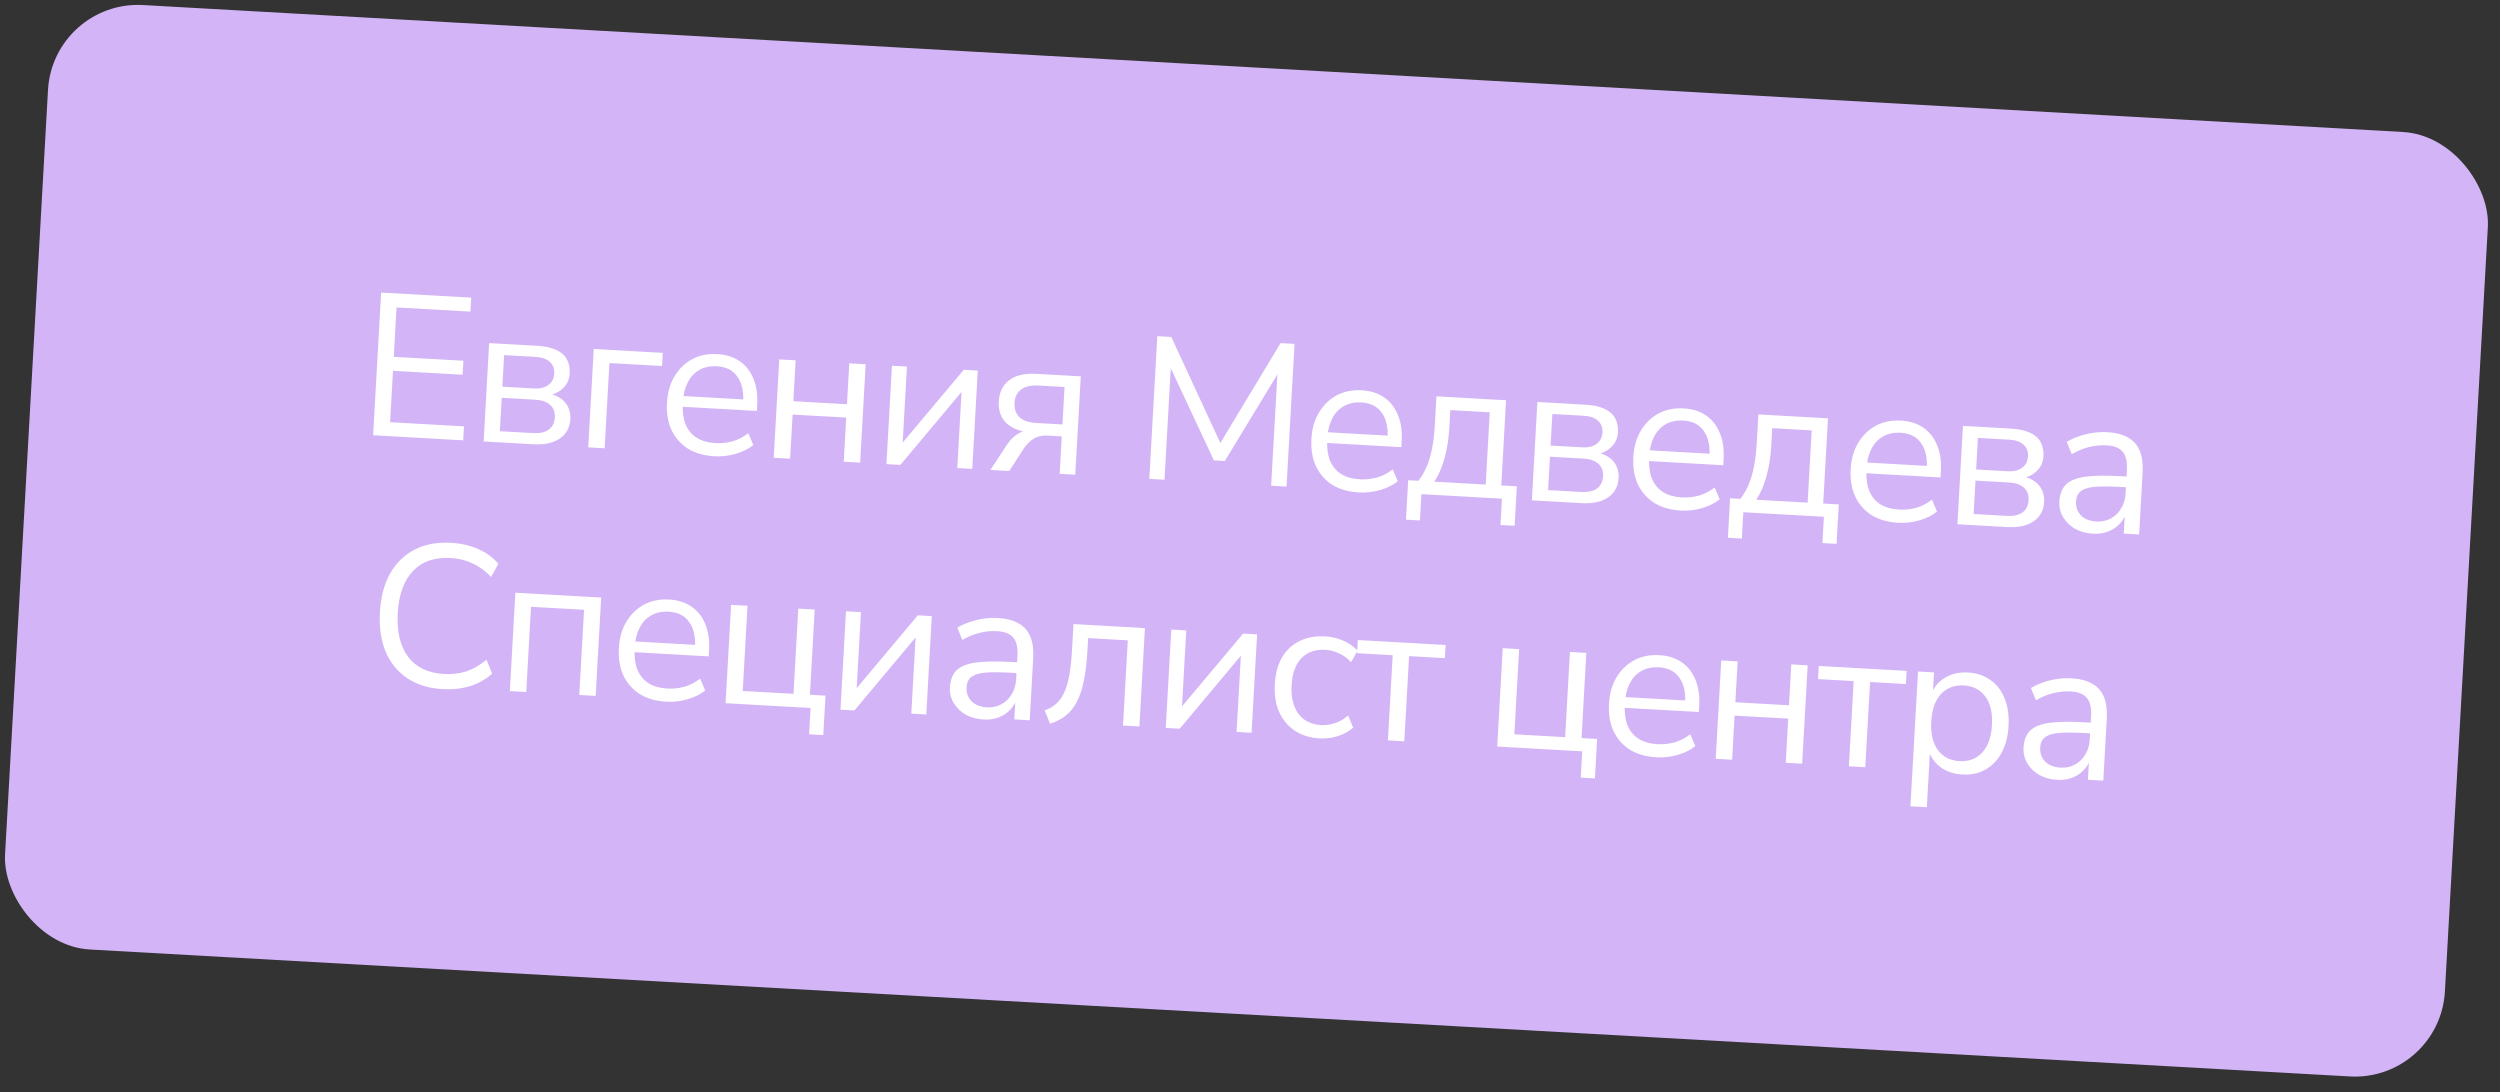 <?xml version="1.0" encoding="UTF-8"?> <svg xmlns="http://www.w3.org/2000/svg" width="222" height="97" viewBox="0 0 222 97" fill="none"><rect x="0" y="0" width="222" height="97" fill="#333333" stroke="none"/><rect x="4.711" width="217" height="84" rx="8" transform="rotate(3.215 4.711 0)" fill="#D3B5F7"></rect><path d="M33.133 38.651L33.845 25.981L41.842 26.43L41.773 27.671L35.213 27.302L34.967 31.687L41.149 32.034L41.079 33.275L34.897 32.927L34.64 37.492L41.2 37.861L41.13 39.1L33.133 38.651ZM42.946 39.203L43.436 30.468L47.696 30.707C48.391 30.747 48.955 30.868 49.388 31.073C49.822 31.266 50.137 31.542 50.333 31.901C50.53 32.249 50.614 32.674 50.586 33.178C50.555 33.729 50.331 34.185 49.914 34.546C49.509 34.908 48.993 35.107 48.366 35.144L48.379 34.91C48.87 34.95 49.289 35.076 49.638 35.288C49.987 35.488 50.249 35.755 50.422 36.089C50.596 36.423 50.671 36.8 50.647 37.219C50.605 37.962 50.297 38.534 49.721 38.934C49.146 39.334 48.355 39.506 47.349 39.45L42.946 39.203ZM44.385 38.292L47.35 38.458C47.938 38.491 48.394 38.391 48.719 38.157C49.058 37.911 49.24 37.549 49.267 37.07C49.294 36.59 49.153 36.216 48.844 35.946C48.546 35.677 48.104 35.526 47.517 35.493L44.552 35.326L44.385 38.292ZM44.607 34.338L47.411 34.495C47.95 34.526 48.376 34.423 48.69 34.189C49.016 33.955 49.191 33.616 49.216 33.173C49.241 32.729 49.104 32.379 48.806 32.122C48.52 31.866 48.107 31.722 47.568 31.692L44.765 31.534L44.607 34.338ZM52.235 39.724L52.725 30.99L58.854 31.334L58.788 32.502L54.116 32.24L53.691 39.806L52.235 39.724ZM63.45 40.517C62.528 40.465 61.741 40.24 61.09 39.843C60.452 39.435 59.966 38.885 59.633 38.193C59.311 37.502 59.176 36.689 59.229 35.754C59.28 34.844 59.504 34.063 59.901 33.412C60.299 32.75 60.82 32.244 61.465 31.896C62.121 31.548 62.863 31.397 63.69 31.444C64.48 31.488 65.147 31.7 65.691 32.079C66.235 32.458 66.638 32.974 66.902 33.625C67.178 34.278 67.291 35.047 67.241 35.934L67.21 36.491L60.327 36.104L60.38 35.152L66.293 35.484L65.992 35.702C66.046 34.743 65.872 33.988 65.471 33.437C65.082 32.874 64.48 32.57 63.665 32.524C63.054 32.49 62.525 32.604 62.077 32.867C61.642 33.12 61.303 33.491 61.059 33.982C60.816 34.461 60.676 35.03 60.639 35.689L60.633 35.797C60.592 36.528 60.671 37.151 60.87 37.667C61.081 38.184 61.413 38.587 61.866 38.877C62.319 39.155 62.869 39.312 63.516 39.348C64.031 39.377 64.533 39.327 65.021 39.199C65.521 39.058 65.998 38.815 66.45 38.468L66.896 39.52C66.48 39.858 65.961 40.117 65.338 40.298C64.714 40.479 64.085 40.552 63.45 40.517ZM68.707 40.65L69.198 31.915L70.653 31.997L70.449 35.627L75.212 35.895L75.416 32.265L76.871 32.346L76.381 41.081L74.925 40.999L75.145 37.081L70.383 36.814L70.163 40.731L68.707 40.65ZM78.716 41.212L79.206 32.478L80.536 32.552L80.123 39.903L79.674 39.877L85.586 32.836L86.826 32.906L86.336 41.64L85.006 41.565L85.42 34.197L85.869 34.222L79.956 41.282L78.716 41.212ZM87.953 41.731L89.432 39.47C89.682 39.087 89.987 38.78 90.349 38.548C90.711 38.316 91.065 38.21 91.413 38.229L91.646 38.242L91.637 38.404C90.99 38.368 90.439 38.235 89.983 38.005C89.539 37.776 89.202 37.462 88.972 37.065C88.755 36.656 88.661 36.182 88.691 35.643C88.737 34.84 89.036 34.22 89.589 33.782C90.155 33.333 90.972 33.139 92.038 33.198L95.974 33.419L95.483 42.154L94.099 42.076L94.286 38.751L93.01 38.68C92.531 38.653 92.117 38.75 91.768 38.97C91.431 39.192 91.151 39.471 90.927 39.806L89.624 41.825L87.953 41.731ZM92.063 37.563L94.346 37.691L94.532 34.366L92.25 34.238C91.543 34.198 91.013 34.319 90.661 34.599C90.309 34.868 90.119 35.26 90.09 35.775C90.061 36.302 90.205 36.725 90.524 37.044C90.843 37.35 91.356 37.523 92.063 37.563ZM102.059 42.523L102.77 29.853L104.011 29.923L108.608 39.862L108.069 39.832L113.715 30.468L114.955 30.538L114.244 43.208L112.878 43.131L113.478 32.438L113.91 32.462L108.764 40.935L107.794 40.88L103.577 31.863L104.008 31.888L103.407 42.599L102.059 42.523ZM120.677 43.731C119.754 43.679 118.968 43.455 118.317 43.058C117.679 42.649 117.193 42.099 116.859 41.407C116.537 40.716 116.403 39.904 116.455 38.969C116.506 38.058 116.73 37.278 117.128 36.627C117.525 35.964 118.047 35.459 118.691 35.11C119.348 34.763 120.089 34.612 120.916 34.658C121.707 34.703 122.374 34.914 122.917 35.294C123.461 35.673 123.865 36.188 124.129 36.84C124.405 37.492 124.518 38.262 124.468 39.149L124.436 39.706L117.553 39.319L117.607 38.367L123.519 38.699L123.219 38.916C123.273 37.958 123.099 37.203 122.697 36.651C122.308 36.089 121.706 35.785 120.891 35.739C120.28 35.704 119.751 35.819 119.304 36.082C118.869 36.334 118.529 36.706 118.285 37.197C118.042 37.676 117.902 38.245 117.865 38.904L117.859 39.012C117.818 39.743 117.897 40.366 118.096 40.882C118.308 41.399 118.64 41.802 119.092 42.092C119.545 42.37 120.095 42.527 120.742 42.563C121.258 42.592 121.759 42.542 122.247 42.413C122.748 42.273 123.224 42.029 123.676 41.682L124.122 42.735C123.706 43.072 123.187 43.331 122.564 43.513C121.941 43.694 121.312 43.767 120.677 43.731ZM124.85 46.147L125.047 42.643L125.963 42.694C126.262 42.302 126.508 41.871 126.703 41.401C126.91 40.92 127.066 40.382 127.172 39.787C127.29 39.193 127.369 38.518 127.412 37.764L127.556 35.194L133.739 35.541L133.313 43.107L134.697 43.185L134.5 46.689L133.242 46.618L133.374 44.282L126.221 43.88L126.09 46.217L124.85 46.147ZM127.365 42.773L131.93 43.029L132.29 36.613L128.786 36.416L128.692 38.088C128.641 38.986 128.503 39.85 128.276 40.679C128.049 41.507 127.745 42.205 127.365 42.773ZM136.03 44.431L136.52 35.697L140.78 35.937C141.475 35.975 142.039 36.097 142.472 36.302C142.906 36.495 143.221 36.771 143.417 37.13C143.614 37.478 143.698 37.903 143.67 38.406C143.639 38.958 143.415 39.414 142.998 39.775C142.593 40.137 142.077 40.336 141.45 40.373L141.463 40.139C141.954 40.179 142.373 40.305 142.722 40.517C143.071 40.717 143.333 40.984 143.506 41.318C143.68 41.652 143.755 42.029 143.731 42.448C143.689 43.191 143.381 43.763 142.806 44.163C142.23 44.563 141.439 44.735 140.433 44.679L136.03 44.431ZM137.469 43.521L140.435 43.687C141.022 43.72 141.478 43.62 141.804 43.386C142.142 43.14 142.324 42.778 142.351 42.299C142.378 41.819 142.237 41.445 141.928 41.175C141.63 40.906 141.188 40.755 140.601 40.722L137.636 40.555L137.469 43.521ZM137.691 39.567L140.495 39.724C141.034 39.755 141.46 39.653 141.774 39.418C142.1 39.184 142.275 38.845 142.3 38.402C142.325 37.958 142.188 37.608 141.89 37.351C141.604 37.094 141.191 36.951 140.652 36.921L137.849 36.763L137.691 39.567ZM149.264 45.337C148.341 45.285 147.554 45.061 146.904 44.664C146.266 44.255 145.78 43.705 145.446 43.013C145.124 42.322 144.99 41.509 145.042 40.575C145.093 39.664 145.317 38.884 145.714 38.233C146.112 37.57 146.633 37.065 147.278 36.716C147.935 36.368 148.676 36.218 149.503 36.264C150.294 36.309 150.961 36.52 151.504 36.9C152.048 37.279 152.452 37.794 152.716 38.446C152.991 39.098 153.104 39.868 153.055 40.755L153.023 41.312L146.14 40.925L146.194 39.972L152.106 40.305L151.806 40.522C151.86 39.564 151.686 38.809 151.284 38.257C150.895 37.695 150.293 37.39 149.478 37.344C148.867 37.31 148.338 37.425 147.89 37.688C147.456 37.94 147.116 38.312 146.872 38.803C146.629 39.282 146.489 39.851 146.452 40.51L146.446 40.618C146.405 41.349 146.484 41.972 146.683 42.488C146.895 43.005 147.227 43.408 147.679 43.698C148.132 43.975 148.682 44.133 149.329 44.169C149.844 44.198 150.346 44.148 150.834 44.019C151.335 43.879 151.811 43.635 152.263 43.288L152.709 44.341C152.293 44.678 151.774 44.937 151.151 45.119C150.528 45.3 149.899 45.373 149.264 45.337ZM153.437 47.753L153.633 44.248L154.55 44.3C154.848 43.908 155.095 43.477 155.29 43.007C155.497 42.526 155.653 41.988 155.759 41.393C155.876 40.799 155.956 40.124 155.999 39.369L156.143 36.8L162.325 37.147L161.9 44.713L163.284 44.791L163.087 48.295L161.829 48.224L161.961 45.888L154.808 45.486L154.677 47.823L153.437 47.753ZM155.952 44.379L160.517 44.635L160.877 38.219L157.373 38.022L157.279 39.694C157.228 40.592 157.089 41.456 156.863 42.285C156.636 43.113 156.332 43.811 155.952 44.379ZM168.561 46.421C167.639 46.369 166.852 46.145 166.201 45.748C165.563 45.339 165.077 44.789 164.744 44.097C164.422 43.406 164.287 42.593 164.34 41.659C164.391 40.748 164.615 39.968 165.012 39.317C165.41 38.654 165.931 38.149 166.576 37.8C167.232 37.453 167.974 37.302 168.801 37.348C169.591 37.393 170.259 37.604 170.802 37.983C171.346 38.363 171.749 38.878 172.013 39.53C172.289 40.182 172.402 40.952 172.352 41.839L172.321 42.396L165.438 42.009L165.491 41.056L171.404 41.389L171.103 41.606C171.157 40.648 170.983 39.893 170.582 39.341C170.193 38.779 169.591 38.474 168.776 38.429C168.165 38.394 167.636 38.509 167.188 38.772C166.753 39.024 166.414 39.396 166.17 39.887C165.927 40.366 165.787 40.935 165.75 41.594L165.744 41.702C165.703 42.432 165.782 43.056 165.981 43.572C166.193 44.089 166.524 44.492 166.977 44.782C167.43 45.059 167.98 45.217 168.627 45.253C169.142 45.282 169.644 45.232 170.132 45.103C170.632 44.963 171.109 44.719 171.561 44.372L172.007 45.425C171.591 45.762 171.072 46.021 170.449 46.203C169.825 46.384 169.196 46.457 168.561 46.421ZM173.818 46.554L174.309 37.82L178.568 38.059C179.263 38.098 179.827 38.22 180.26 38.425C180.694 38.617 181.009 38.893 181.205 39.253C181.402 39.601 181.486 40.026 181.458 40.529C181.427 41.08 181.203 41.536 180.786 41.898C180.381 42.26 179.865 42.459 179.238 42.496L179.251 42.262C179.742 42.302 180.162 42.428 180.51 42.639C180.86 42.839 181.121 43.106 181.294 43.441C181.468 43.775 181.543 44.152 181.519 44.571C181.478 45.314 181.169 45.885 180.594 46.286C180.018 46.686 179.228 46.858 178.221 46.801L173.818 46.554ZM175.257 45.644L178.223 45.81C178.81 45.843 179.266 45.742 179.592 45.508C179.93 45.263 180.113 44.901 180.14 44.421C180.167 43.942 180.025 43.568 179.716 43.298C179.419 43.029 178.976 42.878 178.389 42.845L175.424 42.678L175.257 45.644ZM175.48 41.69L178.283 41.847C178.822 41.877 179.249 41.775 179.562 41.541C179.888 41.306 180.063 40.968 180.088 40.524C180.113 40.081 179.976 39.731 179.678 39.474C179.392 39.217 178.98 39.074 178.441 39.044L175.637 38.886L175.48 41.69ZM185.866 47.393C185.267 47.359 184.734 47.215 184.267 46.961C183.814 46.695 183.46 46.351 183.208 45.928C182.955 45.505 182.843 45.042 182.871 44.539C182.907 43.892 183.098 43.392 183.442 43.038C183.798 42.686 184.358 42.453 185.122 42.34C185.898 42.227 186.944 42.208 188.262 42.282L189.071 42.327L189.017 43.279L188.227 43.235C187.496 43.194 186.883 43.184 186.39 43.204C185.896 43.224 185.501 43.286 185.207 43.39C184.913 43.494 184.701 43.638 184.57 43.823C184.439 44.008 184.366 44.244 184.35 44.532C184.322 45.023 184.467 45.434 184.785 45.764C185.115 46.095 185.574 46.277 186.161 46.31C186.64 46.337 187.066 46.247 187.438 46.039C187.822 45.833 188.127 45.537 188.353 45.153C188.591 44.77 188.725 44.321 188.753 43.806L188.869 41.757C188.91 41.014 188.79 40.472 188.509 40.132C188.228 39.78 187.747 39.584 187.064 39.546C186.537 39.516 186.023 39.566 185.523 39.694C185.024 39.81 184.507 40.021 183.973 40.328L183.529 39.239C183.853 39.041 184.217 38.875 184.621 38.742C185.026 38.596 185.446 38.494 185.882 38.434C186.318 38.374 186.734 38.356 187.129 38.378C187.884 38.42 188.5 38.581 188.977 38.86C189.455 39.127 189.8 39.519 190.011 40.036C190.223 40.541 190.307 41.182 190.263 41.961L189.954 47.461L188.589 47.384L188.703 45.353L188.864 45.362C188.743 45.812 188.535 46.191 188.242 46.499C187.96 46.808 187.616 47.041 187.211 47.198C186.805 47.356 186.357 47.421 185.866 47.393ZM39.319 61.196C38.074 61.126 37.022 60.802 36.165 60.225C35.308 59.648 34.667 58.861 34.242 57.864C33.83 56.867 33.661 55.698 33.736 54.356C33.812 53.014 34.11 51.877 34.631 50.945C35.165 50.001 35.89 49.291 36.806 48.813C37.722 48.336 38.803 48.132 40.049 48.202C40.924 48.251 41.725 48.434 42.452 48.752C43.18 49.069 43.78 49.505 44.254 50.061L43.611 51.233C43.089 50.687 42.535 50.283 41.948 50.022C41.375 49.749 40.728 49.593 40.01 49.552C38.584 49.472 37.468 49.86 36.663 50.716C35.858 51.572 35.409 52.815 35.318 54.445C35.226 56.074 35.532 57.365 36.236 58.318C36.94 59.259 38.005 59.77 39.431 59.85C40.15 59.89 40.809 59.813 41.409 59.618C42.022 59.413 42.618 59.067 43.198 58.583L43.706 59.819C43.173 60.306 42.528 60.673 41.769 60.919C41.011 61.153 40.194 61.245 39.319 61.196ZM45.275 61.368L45.765 52.634L53.385 53.062L52.895 61.796L51.439 61.714L51.864 54.148L47.155 53.884L46.73 61.45L45.275 61.368ZM59.175 62.311C58.253 62.259 57.466 62.035 56.815 61.638C56.177 61.229 55.691 60.679 55.358 59.987C55.036 59.296 54.901 58.483 54.954 57.549C55.005 56.638 55.229 55.858 55.626 55.207C56.024 54.544 56.545 54.039 57.19 53.69C57.846 53.342 58.588 53.192 59.414 53.238C60.205 53.283 60.872 53.494 61.416 53.873C61.96 54.253 62.363 54.768 62.627 55.42C62.903 56.072 63.016 56.842 62.966 57.728L62.935 58.286L56.052 57.899L56.105 56.947L62.018 57.279L61.717 57.496C61.771 56.538 61.597 55.783 61.196 55.231C60.806 54.669 60.205 54.364 59.39 54.319C58.779 54.284 58.25 54.399 57.802 54.662C57.367 54.914 57.028 55.286 56.784 55.777C56.541 56.256 56.401 56.825 56.364 57.484L56.358 57.592C56.316 58.322 56.396 58.946 56.595 59.462C56.806 59.979 57.138 60.382 57.591 60.672C58.044 60.95 58.594 61.107 59.241 61.143C59.756 61.172 60.258 61.122 60.746 60.993C61.246 60.853 61.723 60.609 62.175 60.262L62.621 61.315C62.205 61.652 61.686 61.911 61.062 62.093C60.439 62.274 59.81 62.347 59.175 62.311ZM71.849 65.204L71.98 62.868L64.432 62.444L64.923 53.71L66.378 53.792L65.953 61.358L70.464 61.611L70.889 54.045L72.345 54.127L71.92 61.693L73.304 61.771L73.107 65.275L71.849 65.204ZM74.634 63.017L75.124 54.283L76.454 54.358L76.041 61.708L75.592 61.683L81.504 54.641L82.744 54.711L82.254 63.445L80.924 63.371L81.338 56.002L81.787 56.027L75.874 63.087L74.634 63.017ZM87.348 63.894C86.749 63.86 86.216 63.716 85.75 63.461C85.296 63.196 84.943 62.851 84.69 62.428C84.438 62.005 84.325 61.542 84.354 61.039C84.39 60.392 84.58 59.892 84.925 59.539C85.281 59.186 85.841 58.953 86.605 58.84C87.38 58.727 88.427 58.708 89.745 58.782L90.553 58.828L90.5 59.78L89.709 59.736C88.978 59.694 88.366 59.684 87.872 59.705C87.378 59.725 86.984 59.787 86.69 59.891C86.395 59.994 86.183 60.138 86.052 60.323C85.922 60.508 85.849 60.745 85.832 61.032C85.805 61.523 85.95 61.934 86.268 62.265C86.598 62.596 87.056 62.778 87.644 62.811C88.123 62.837 88.548 62.747 88.921 62.54C89.305 62.333 89.61 62.038 89.836 61.654C90.074 61.27 90.207 60.821 90.236 60.306L90.351 58.257C90.393 57.514 90.273 56.973 89.992 56.633C89.711 56.28 89.229 56.085 88.546 56.047C88.019 56.017 87.505 56.066 87.005 56.194C86.506 56.31 85.99 56.522 85.456 56.828L85.012 55.74C85.335 55.542 85.699 55.376 86.103 55.242C86.508 55.097 86.929 54.994 87.365 54.934C87.801 54.875 88.216 54.856 88.612 54.878C89.367 54.921 89.983 55.082 90.46 55.361C90.938 55.628 91.282 56.02 91.493 56.537C91.705 57.041 91.79 57.683 91.746 58.462L91.437 63.961L90.071 63.884L90.185 61.854L90.347 61.863C90.225 62.313 90.018 62.691 89.724 63C89.442 63.308 89.099 63.541 88.693 63.699C88.288 63.856 87.84 63.921 87.348 63.894ZM93.242 64.261L92.767 63.08C93.184 62.935 93.532 62.733 93.811 62.472C94.102 62.212 94.338 61.877 94.517 61.466C94.709 61.044 94.858 60.524 94.965 59.905C95.072 59.286 95.15 58.533 95.2 57.646L95.325 55.418L101.669 55.774L101.179 64.508L99.723 64.427L100.148 56.861L96.626 56.663L96.563 57.777C96.506 58.795 96.402 59.679 96.252 60.428C96.102 61.176 95.892 61.808 95.623 62.321C95.366 62.824 95.037 63.232 94.634 63.546C94.244 63.86 93.78 64.099 93.242 64.261ZM103.519 64.64L104.01 55.906L105.339 55.98L104.927 63.331L104.477 63.306L110.39 56.264L111.63 56.334L111.139 65.068L109.809 64.993L110.223 57.625L110.672 57.65L104.759 64.71L103.519 64.64ZM117.186 65.57C116.311 65.521 115.567 65.287 114.954 64.868C114.34 64.448 113.879 63.888 113.57 63.185C113.274 62.471 113.151 61.659 113.202 60.749C113.254 59.826 113.466 59.039 113.84 58.387C114.225 57.735 114.745 57.248 115.4 56.924C116.055 56.6 116.82 56.463 117.695 56.512C118.234 56.542 118.762 56.668 119.278 56.889C119.795 57.111 120.217 57.405 120.545 57.772L119.982 58.804C119.653 58.449 119.284 58.182 118.873 58.002C118.474 57.824 118.089 57.724 117.718 57.703C116.807 57.652 116.09 57.9 115.567 58.448C115.044 58.983 114.753 59.784 114.693 60.851C114.634 61.893 114.833 62.733 115.29 63.372C115.748 63.999 116.432 64.338 117.342 64.389C117.714 64.41 118.108 64.354 118.524 64.221C118.952 64.088 119.349 63.858 119.716 63.531L120.16 64.619C119.793 64.947 119.334 65.198 118.784 65.371C118.246 65.533 117.713 65.599 117.186 65.57ZM123.245 65.748L123.67 58.182L120.507 58.004L120.573 56.836L128.373 57.274L128.307 58.442L125.126 58.264L124.701 65.83L123.245 65.748ZM140.37 69.054L140.501 66.717L132.953 66.293L133.444 57.559L134.899 57.641L134.474 65.207L138.985 65.46L139.41 57.894L140.866 57.976L140.441 65.542L141.825 65.62L141.628 69.124L140.37 69.054ZM147.1 67.25C146.177 67.198 145.39 66.974 144.74 66.577C144.102 66.168 143.616 65.618 143.282 64.926C142.96 64.235 142.826 63.422 142.878 62.488C142.929 61.577 143.153 60.797 143.55 60.146C143.948 59.483 144.469 58.978 145.114 58.629C145.77 58.282 146.512 58.131 147.339 58.177C148.13 58.222 148.797 58.434 149.34 58.813C149.884 59.192 150.288 59.707 150.551 60.359C150.827 61.011 150.94 61.781 150.891 62.668L150.859 63.225L143.976 62.838L144.03 61.886L149.942 62.218L149.642 62.435C149.695 61.477 149.522 60.722 149.12 60.17C148.731 59.608 148.129 59.303 147.314 59.258C146.703 59.223 146.174 59.338 145.726 59.601C145.292 59.853 144.952 60.225 144.708 60.716C144.465 61.195 144.325 61.764 144.288 62.423L144.282 62.531C144.241 63.262 144.32 63.885 144.519 64.401C144.731 64.918 145.063 65.321 145.515 65.611C145.968 65.889 146.518 66.046 147.165 66.082C147.68 66.111 148.182 66.061 148.67 65.932C149.171 65.792 149.647 65.548 150.099 65.201L150.545 66.254C150.129 66.591 149.61 66.85 148.987 67.032C148.364 67.213 147.735 67.286 147.1 67.25ZM152.356 67.383L152.847 58.649L154.303 58.731L154.099 62.361L158.861 62.629L159.065 58.998L160.521 59.08L160.03 67.814L158.574 67.733L158.795 63.815L154.032 63.547L153.812 67.465L152.356 67.383ZM164.18 68.047L164.605 60.481L161.442 60.304L161.508 59.136L169.307 59.574L169.242 60.742L166.061 60.563L165.636 68.129L164.18 68.047ZM169.647 71.6L170.32 59.631L171.74 59.71L171.623 61.777L171.444 61.767C171.674 61.095 172.082 60.577 172.667 60.213C173.265 59.838 173.959 59.673 174.75 59.717C175.529 59.761 176.195 59.985 176.749 60.388C177.316 60.781 177.736 61.327 178.009 62.028C178.295 62.717 178.412 63.529 178.359 64.463C178.308 65.386 178.101 66.179 177.739 66.844C177.39 67.498 176.917 67.994 176.321 68.333C175.725 68.672 175.032 68.819 174.241 68.775C173.45 68.731 172.785 68.495 172.244 68.068C171.703 67.629 171.35 67.068 171.184 66.386L171.4 66.398L171.103 71.681L169.647 71.6ZM174.001 67.59C174.828 67.636 175.497 67.385 176.009 66.837C176.533 66.278 176.825 65.459 176.886 64.38C176.947 63.29 176.748 62.444 176.289 61.841C175.842 61.239 175.205 60.915 174.379 60.868C173.564 60.822 172.895 61.073 172.371 61.621C171.848 62.168 171.556 62.987 171.494 64.077C171.434 65.156 171.633 66.002 172.091 66.617C172.55 67.22 173.187 67.544 174.001 67.59ZM182.684 69.249C182.085 69.216 181.552 69.071 181.085 68.817C180.632 68.551 180.278 68.207 180.026 67.784C179.773 67.361 179.661 66.898 179.689 66.395C179.725 65.748 179.916 65.248 180.26 64.894C180.616 64.542 181.176 64.309 181.94 64.195C182.716 64.083 183.762 64.064 185.08 64.138L185.889 64.183L185.835 65.135L185.045 65.091C184.314 65.05 183.701 65.04 183.208 65.06C182.714 65.08 182.319 65.142 182.025 65.246C181.731 65.35 181.519 65.494 181.388 65.679C181.257 65.864 181.184 66.1 181.168 66.388C181.14 66.879 181.285 67.29 181.603 67.62C181.933 67.951 182.392 68.133 182.979 68.166C183.458 68.193 183.884 68.103 184.256 67.895C184.64 67.688 184.945 67.393 185.171 67.009C185.409 66.626 185.543 66.177 185.571 65.662L185.687 63.613C185.728 62.87 185.608 62.328 185.327 61.988C185.046 61.636 184.565 61.44 183.882 61.402C183.355 61.372 182.841 61.422 182.341 61.55C181.842 61.666 181.325 61.877 180.791 62.184L180.347 61.095C180.671 60.897 181.035 60.731 181.439 60.598C181.844 60.452 182.264 60.35 182.7 60.29C183.136 60.23 183.552 60.212 183.947 60.234C184.702 60.276 185.318 60.437 185.795 60.716C186.273 60.983 186.618 61.375 186.829 61.892C187.041 62.397 187.125 63.038 187.081 63.817L186.772 69.317L185.407 69.24L185.521 67.209L185.682 67.218C185.561 67.668 185.353 68.047 185.06 68.355C184.778 68.664 184.434 68.897 184.029 69.054C183.623 69.212 183.175 69.277 182.684 69.249Z" fill="white"></path></svg> 